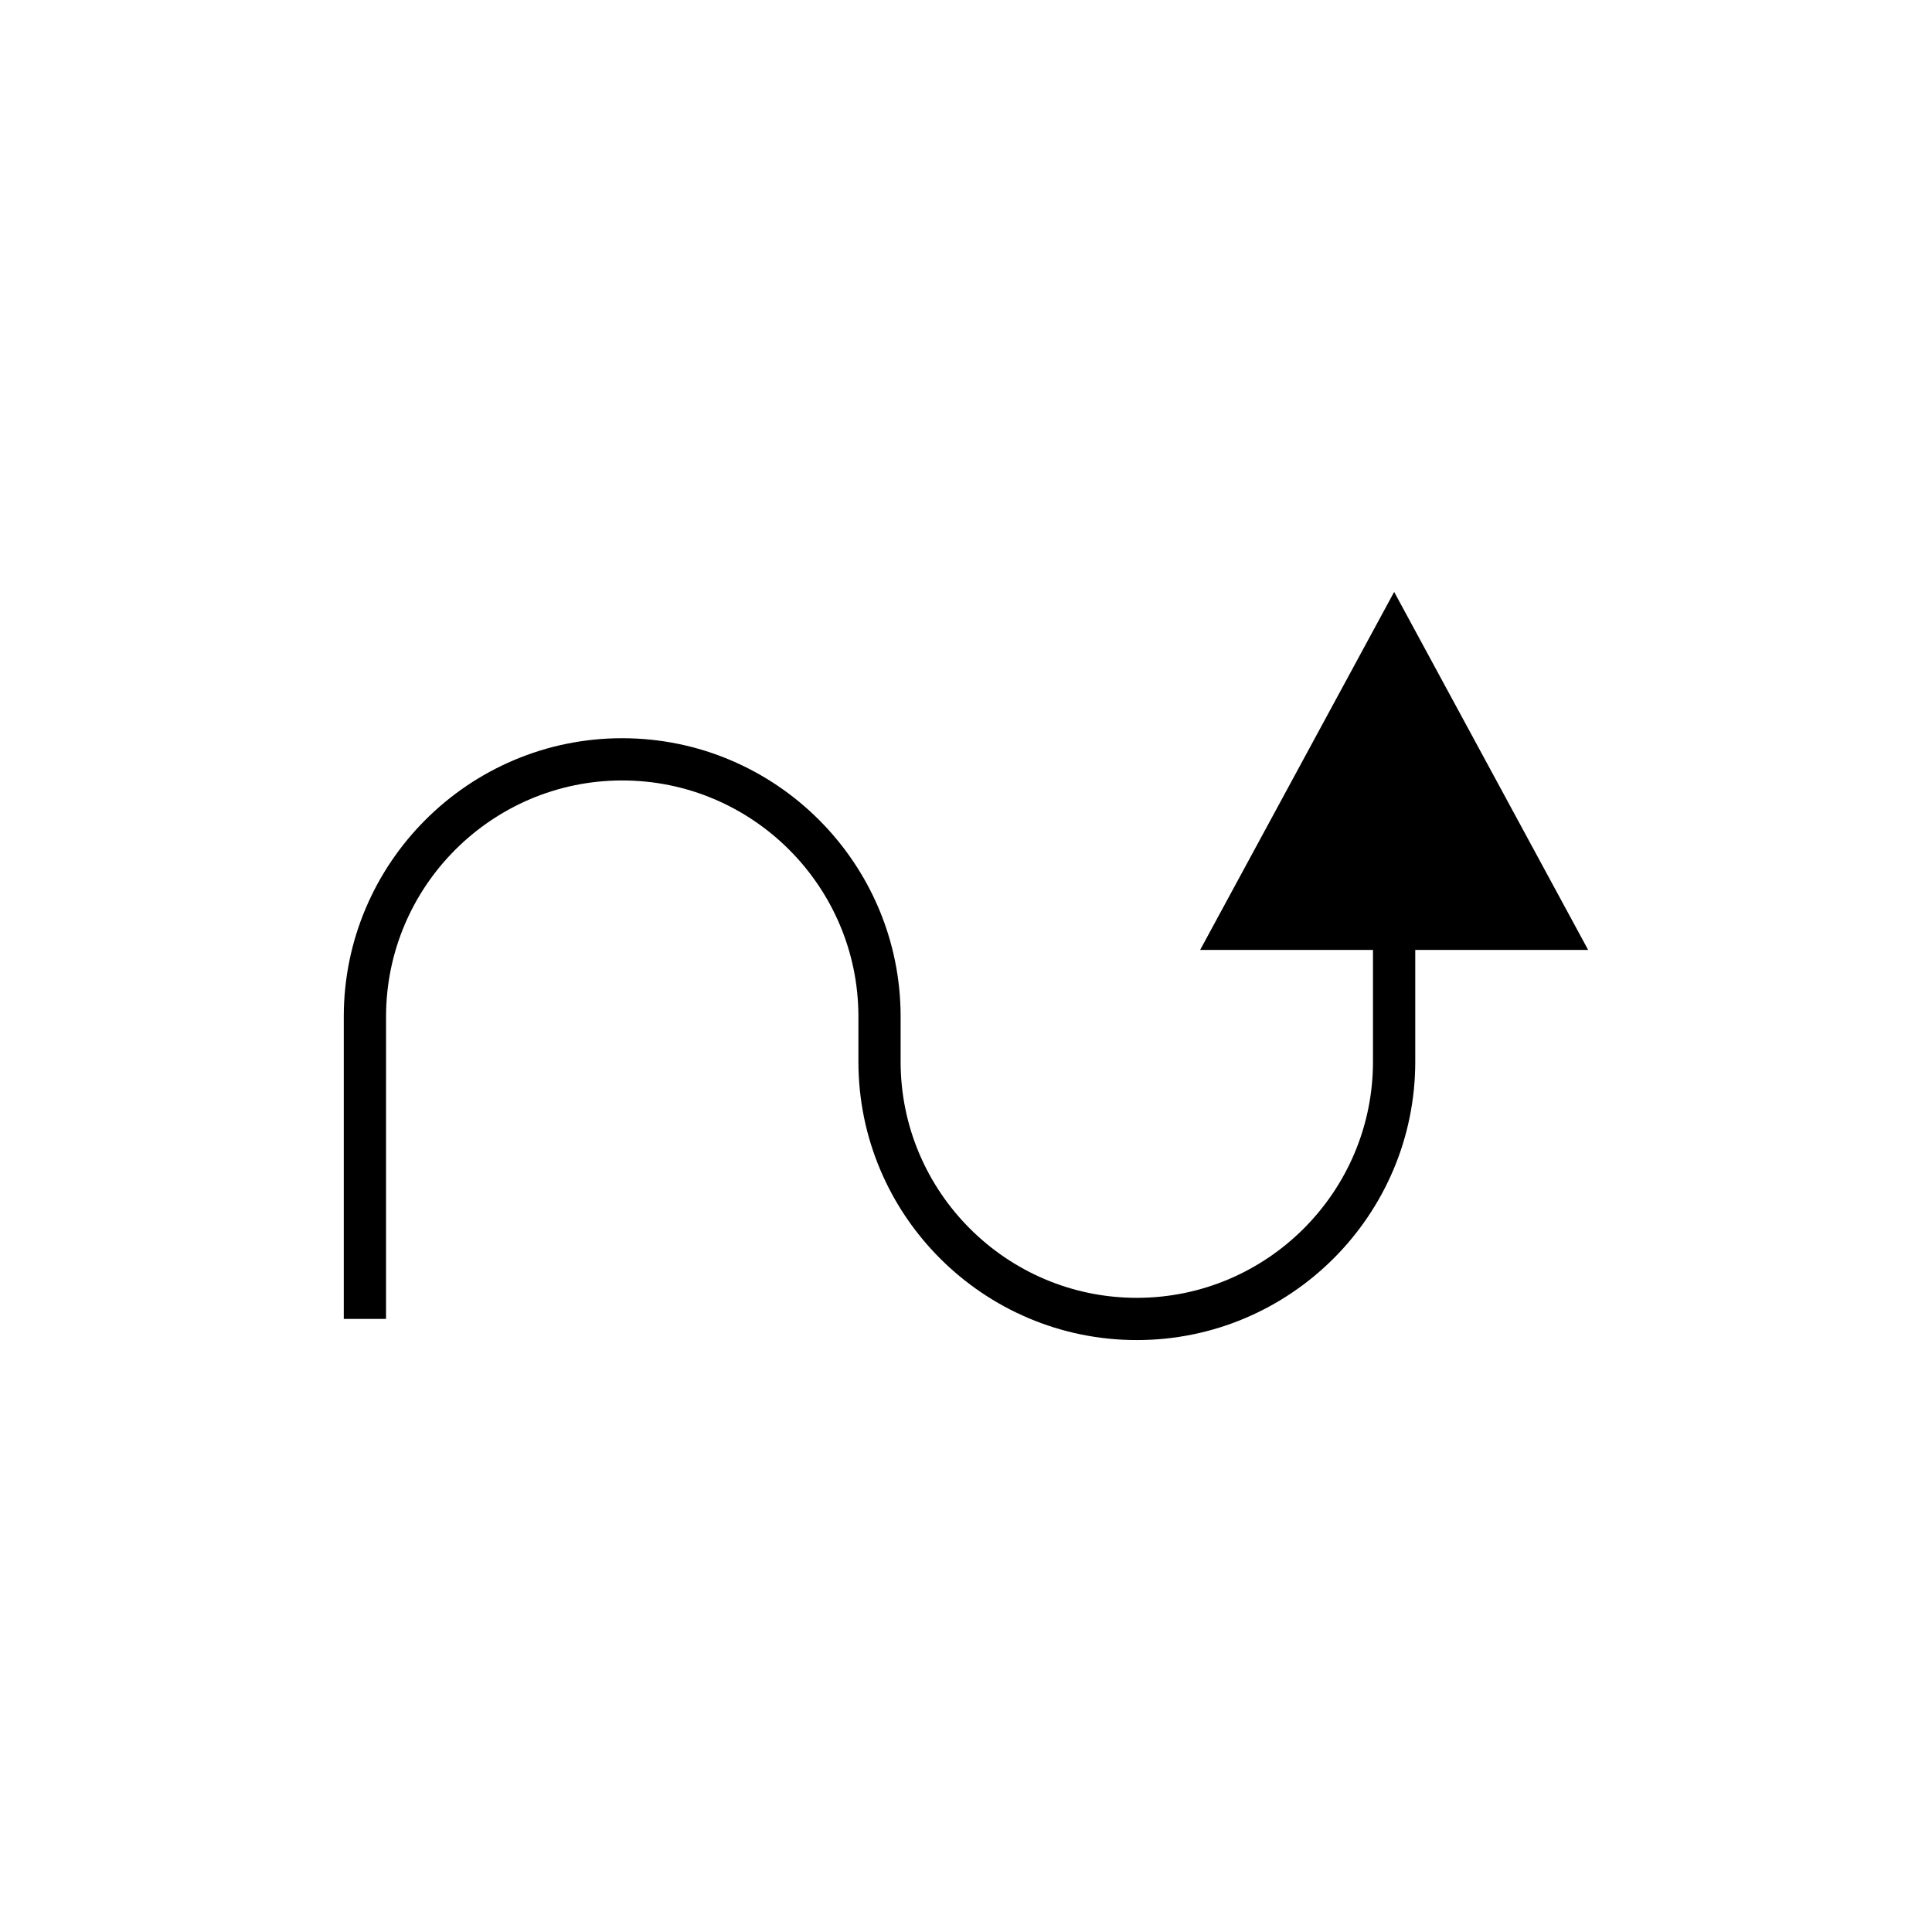 <?xml version="1.0" encoding="UTF-8"?>
<!-- The Best Svg Icon site in the world: iconSvg.co, Visit us! https://iconsvg.co -->
<svg fill="#000000" width="800px" height="800px" version="1.1" viewBox="144 144 512 512" xmlns="http://www.w3.org/2000/svg">
 <path d="m462.05 395.74h45.805v29.609c0 34.512-28.078 62.59-62.59 62.59s-62.59-28.078-62.59-62.59v-11.93c0-40.684-33.094-73.785-73.785-73.785-40.684 0-73.785 33.102-73.785 73.785v80.113h11.195l0.008-80.113c0-34.512 28.078-62.59 62.59-62.59 34.512 0 62.59 28.078 62.59 62.59v11.93c0 40.684 33.102 73.785 73.785 73.785 40.688 0 73.785-33.102 73.785-73.785v-29.609h45.82l-51.41-94.875z"/>
</svg>